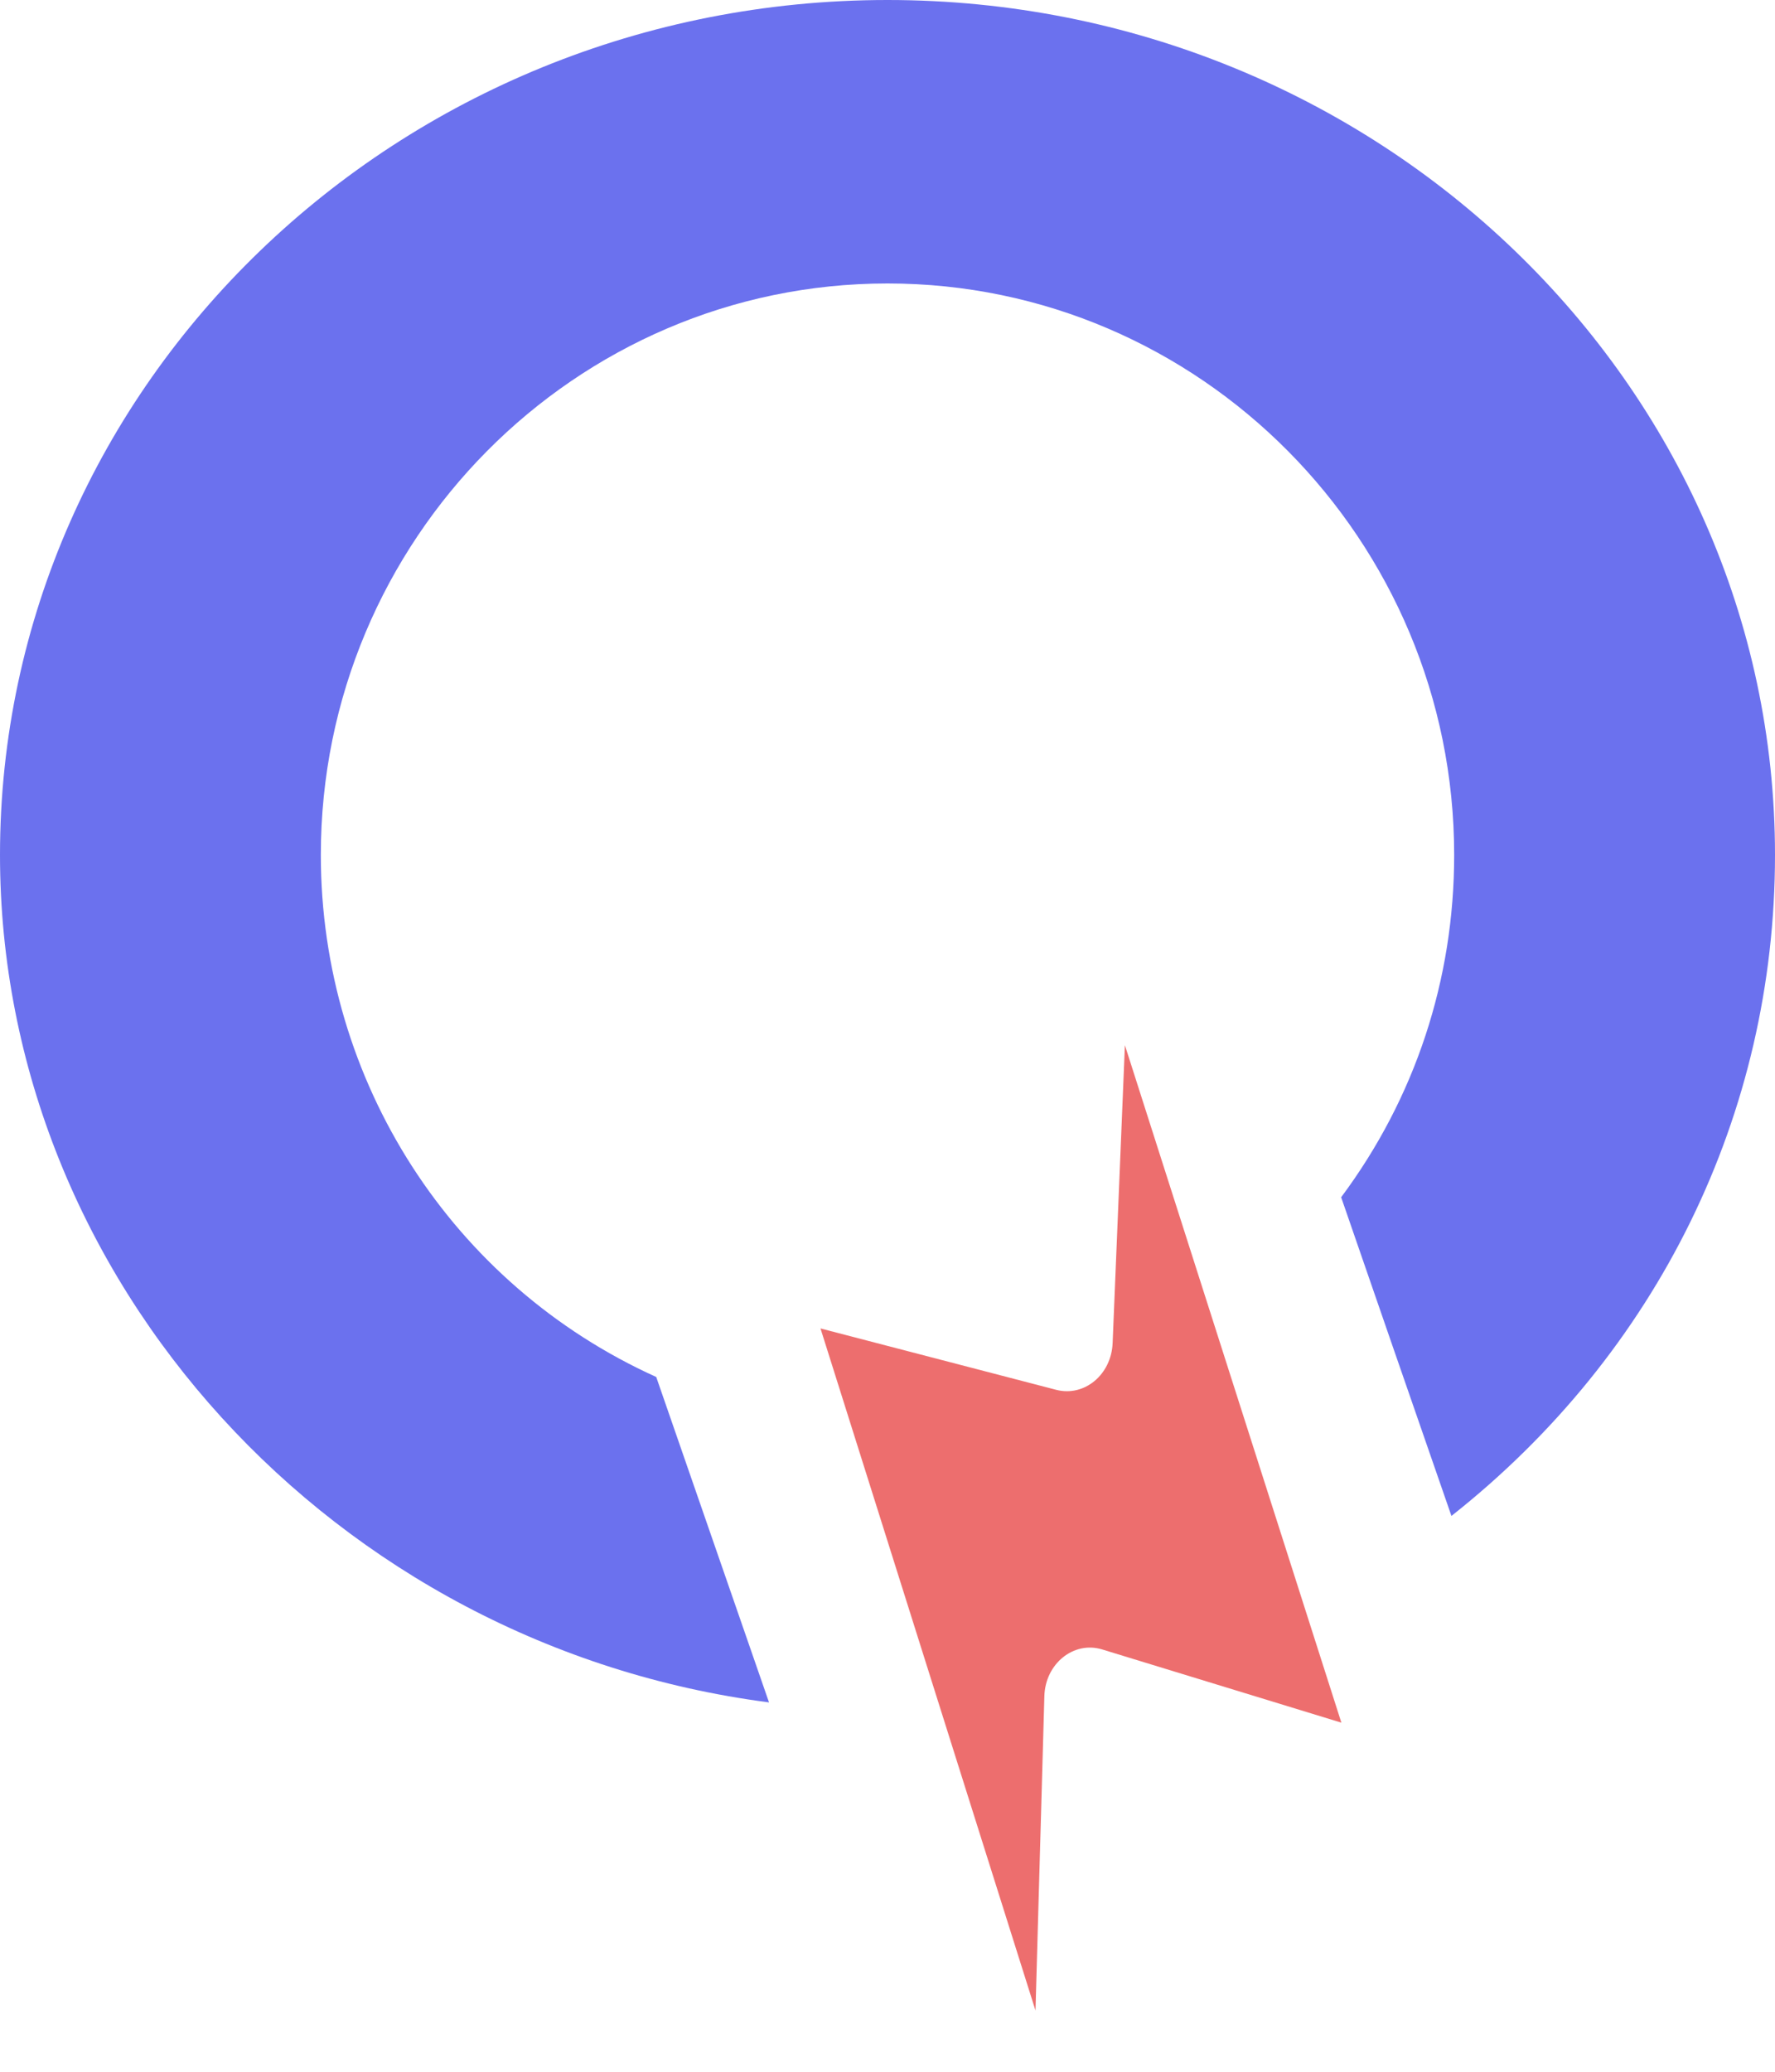 <svg xmlns="http://www.w3.org/2000/svg" width="24" height="28" viewBox="0 0 24 28" fill="none">
    <path d="M10.398 23.008C4.524 22.247 0 17.319 0 11.555C0 5.185 5.381 0 12 0C18.619 0 24 5.185 24 11.555C24 15.058 22.412 18.288 19.625 20.488C19.254 19.419 18.379 16.894 18.134 16.181C19.134 14.839 19.662 13.243 19.662 11.555C19.662 7.297 16.224 3.831 12 3.831C7.776 3.831 4.338 7.297 4.338 11.555C4.338 14.614 6.114 17.364 8.873 18.61C8.973 18.898 10.176 22.367 10.398 23.008Z" fill="#6B71EE"/>
    <path d="M15.21 14.126L18.137 23.282L14.905 22.293C14.517 22.173 14.132 22.486 14.121 22.925L14.001 27.172L11.094 17.954L14.283 18.784C14.662 18.881 15.027 18.579 15.044 18.151L15.21 14.123V14.126Z" fill="#ED6E6E"/>
</svg>